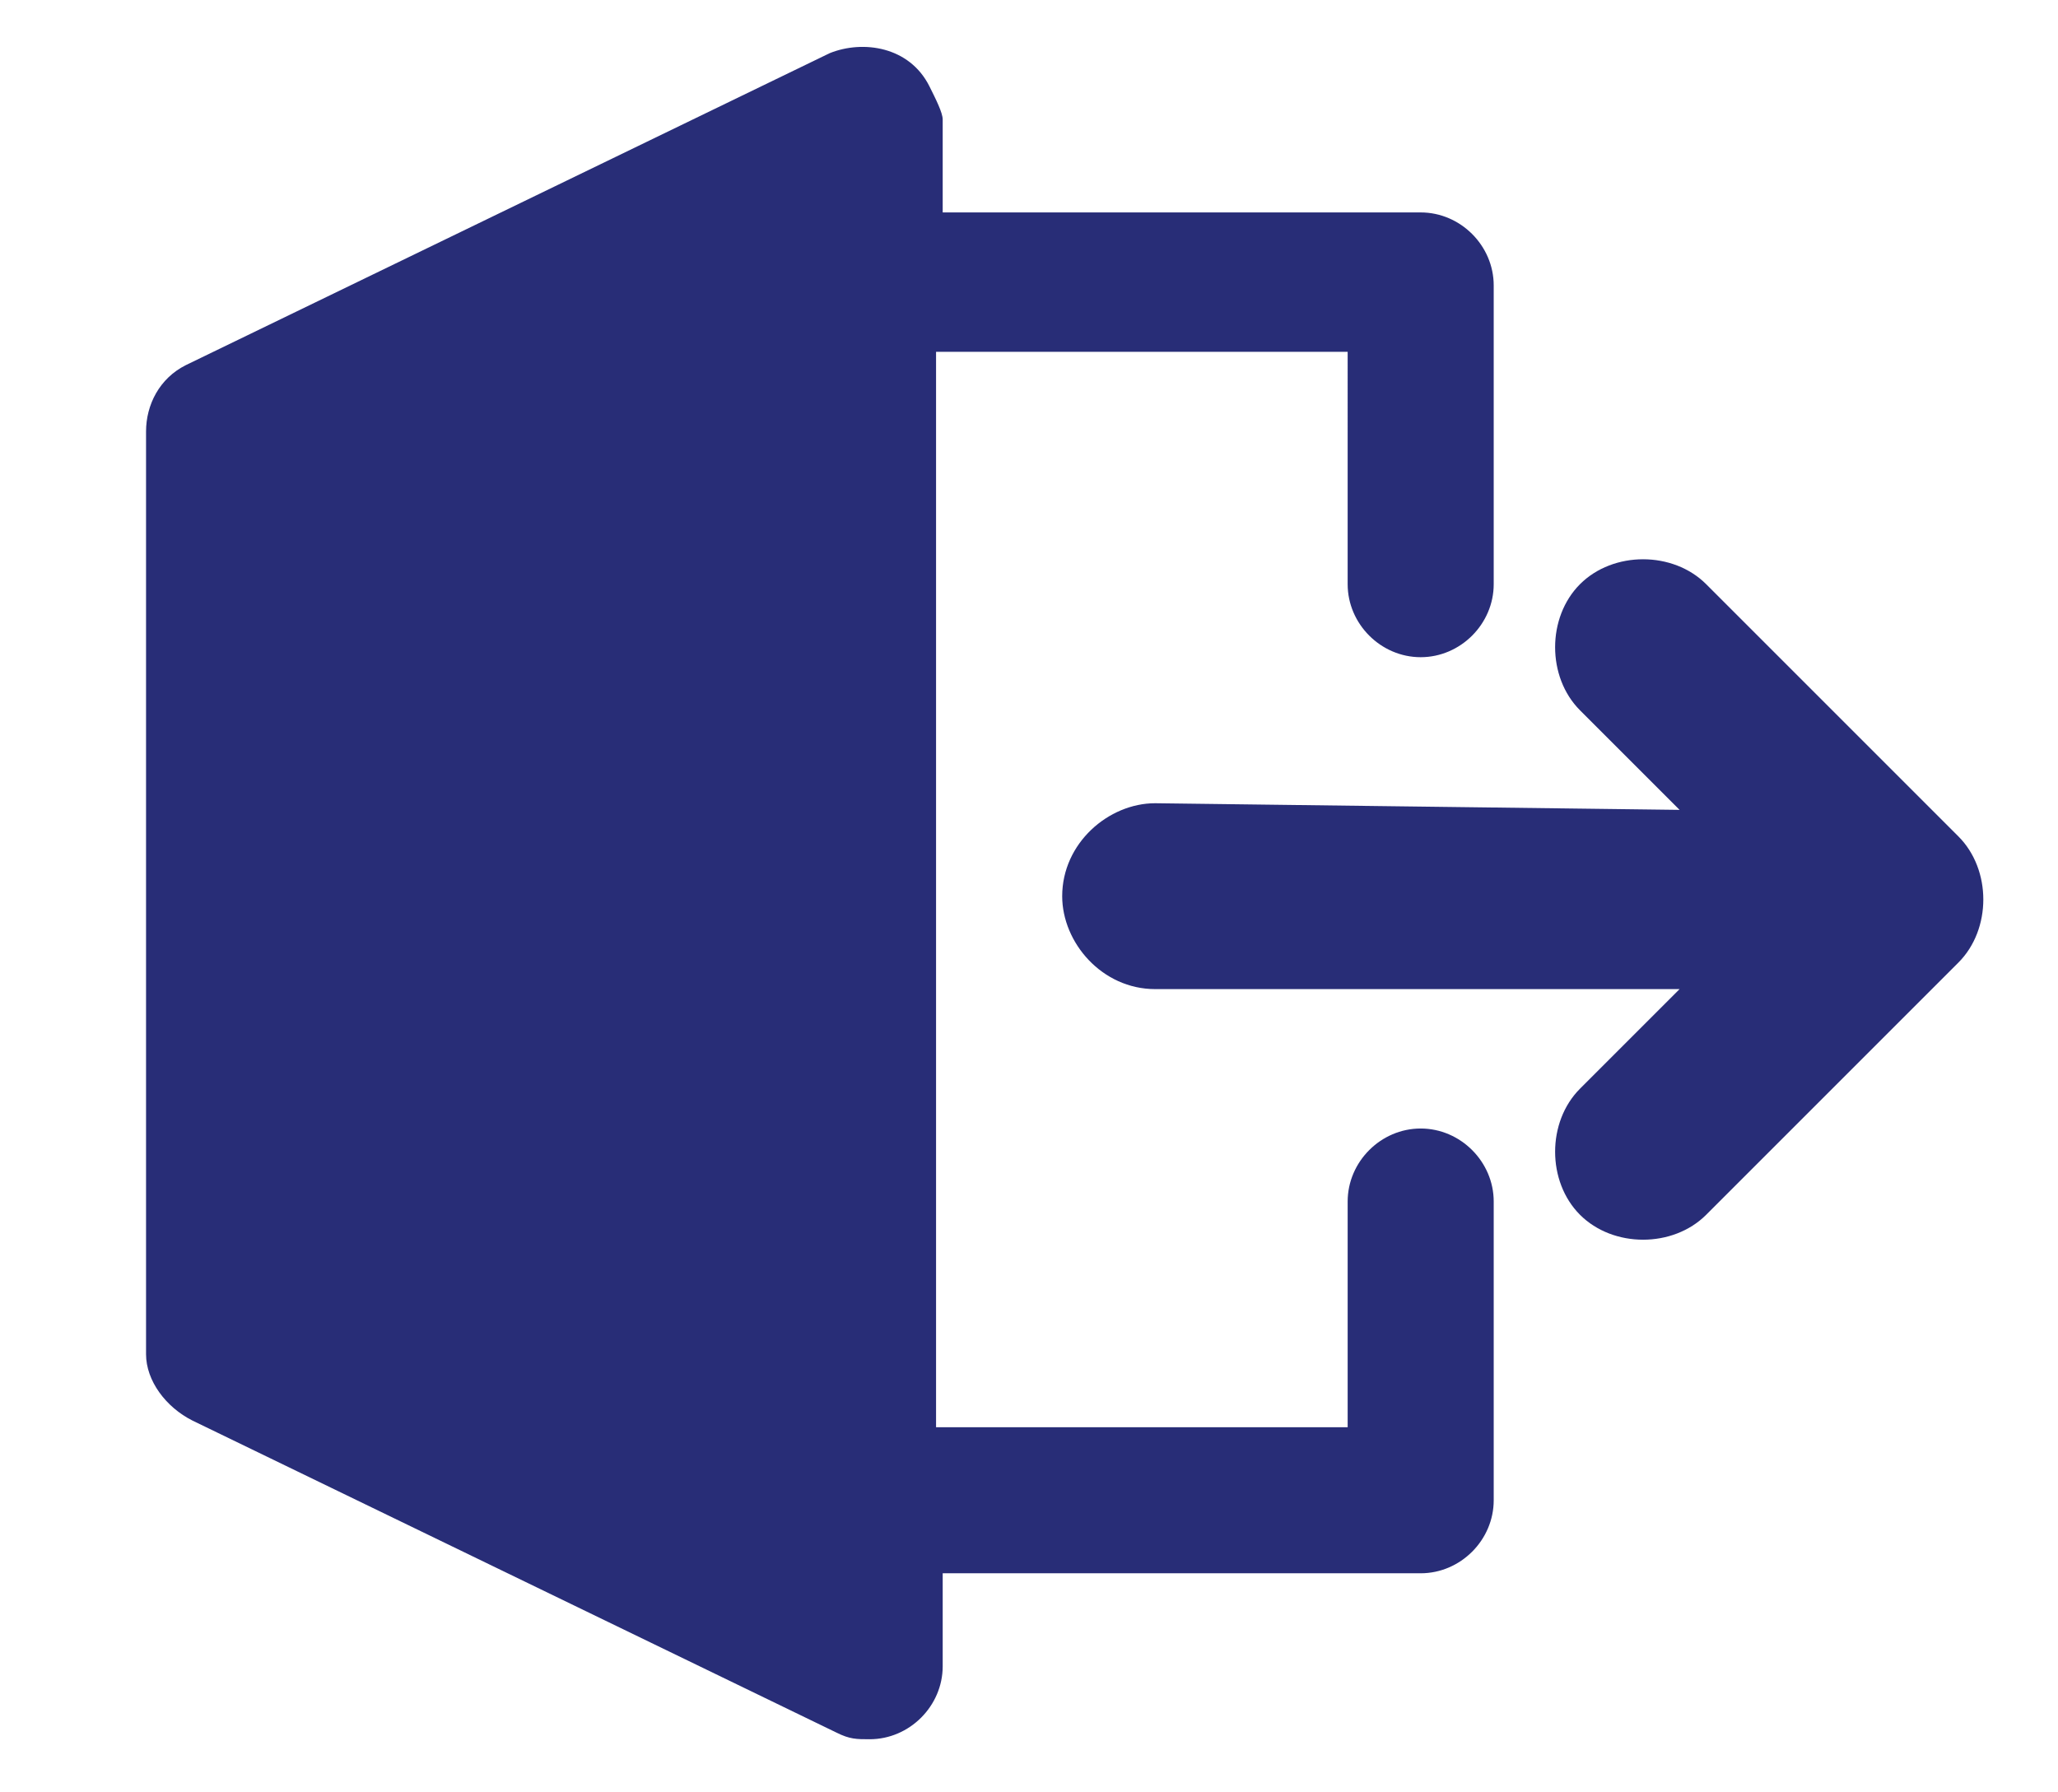 <?xml version="1.0" encoding="utf-8"?>
<!-- Generator: Adobe Illustrator 25.2.1, SVG Export Plug-In . SVG Version: 6.00 Build 0)  -->
<svg version="1.1" id="Layer_1" xmlns="http://www.w3.org/2000/svg" xmlns:xlink="http://www.w3.org/1999/xlink" x="0px" y="0px"
	 viewBox="0 0 31 27" style="enable-background:new 0 0 31 27;" xml:space="preserve">
<style type="text/css">
	.st0{fill-rule:evenodd;clip-rule:evenodd;fill:#282D77;}
</style>
<path class="st0" d="M2.8,5.5l9.7-4.7C13,0.6,13.7,0.7,14,1.3c0.1,0.2,0.2,0.4,0.2,0.5v1.4h7.2c0.6,0,1.1,0.5,1.1,1.1v4.5
	c0,0.6-0.5,1.1-1.1,1.1s-1.1-0.5-1.1-1.1V5.3h-6.2v16.2h6.2v-3.4c0-0.6,0.5-1.1,1.1-1.1s1.1,0.5,1.1,1.1v4.5c0,0.6-0.5,1.1-1.1,1.1
	h-7.2v1.4c0,0.6-0.5,1.1-1.1,1.1c-0.2,0-0.3,0-0.5-0.1l-9.7-4.7c-0.4-0.2-0.7-0.6-0.7-1V6.5C2.2,6.1,2.4,5.7,2.8,5.5z M17.4,12.1
	c-0.7,0-1.4,0.6-1.4,1.4c0,0.7,0.6,1.4,1.4,1.4h7.9l-1.5,1.5c-0.5,0.5-0.5,1.4,0,1.9s1.4,0.5,1.9,0l3.8-3.8c0.5-0.5,0.5-1.4,0-1.9
	l0,0l-3.8-3.8c-0.5-0.5-1.4-0.5-1.9,0s-0.5,1.4,0,1.9l1.5,1.5L17.4,12.1L17.4,12.1z"/>
</svg>
